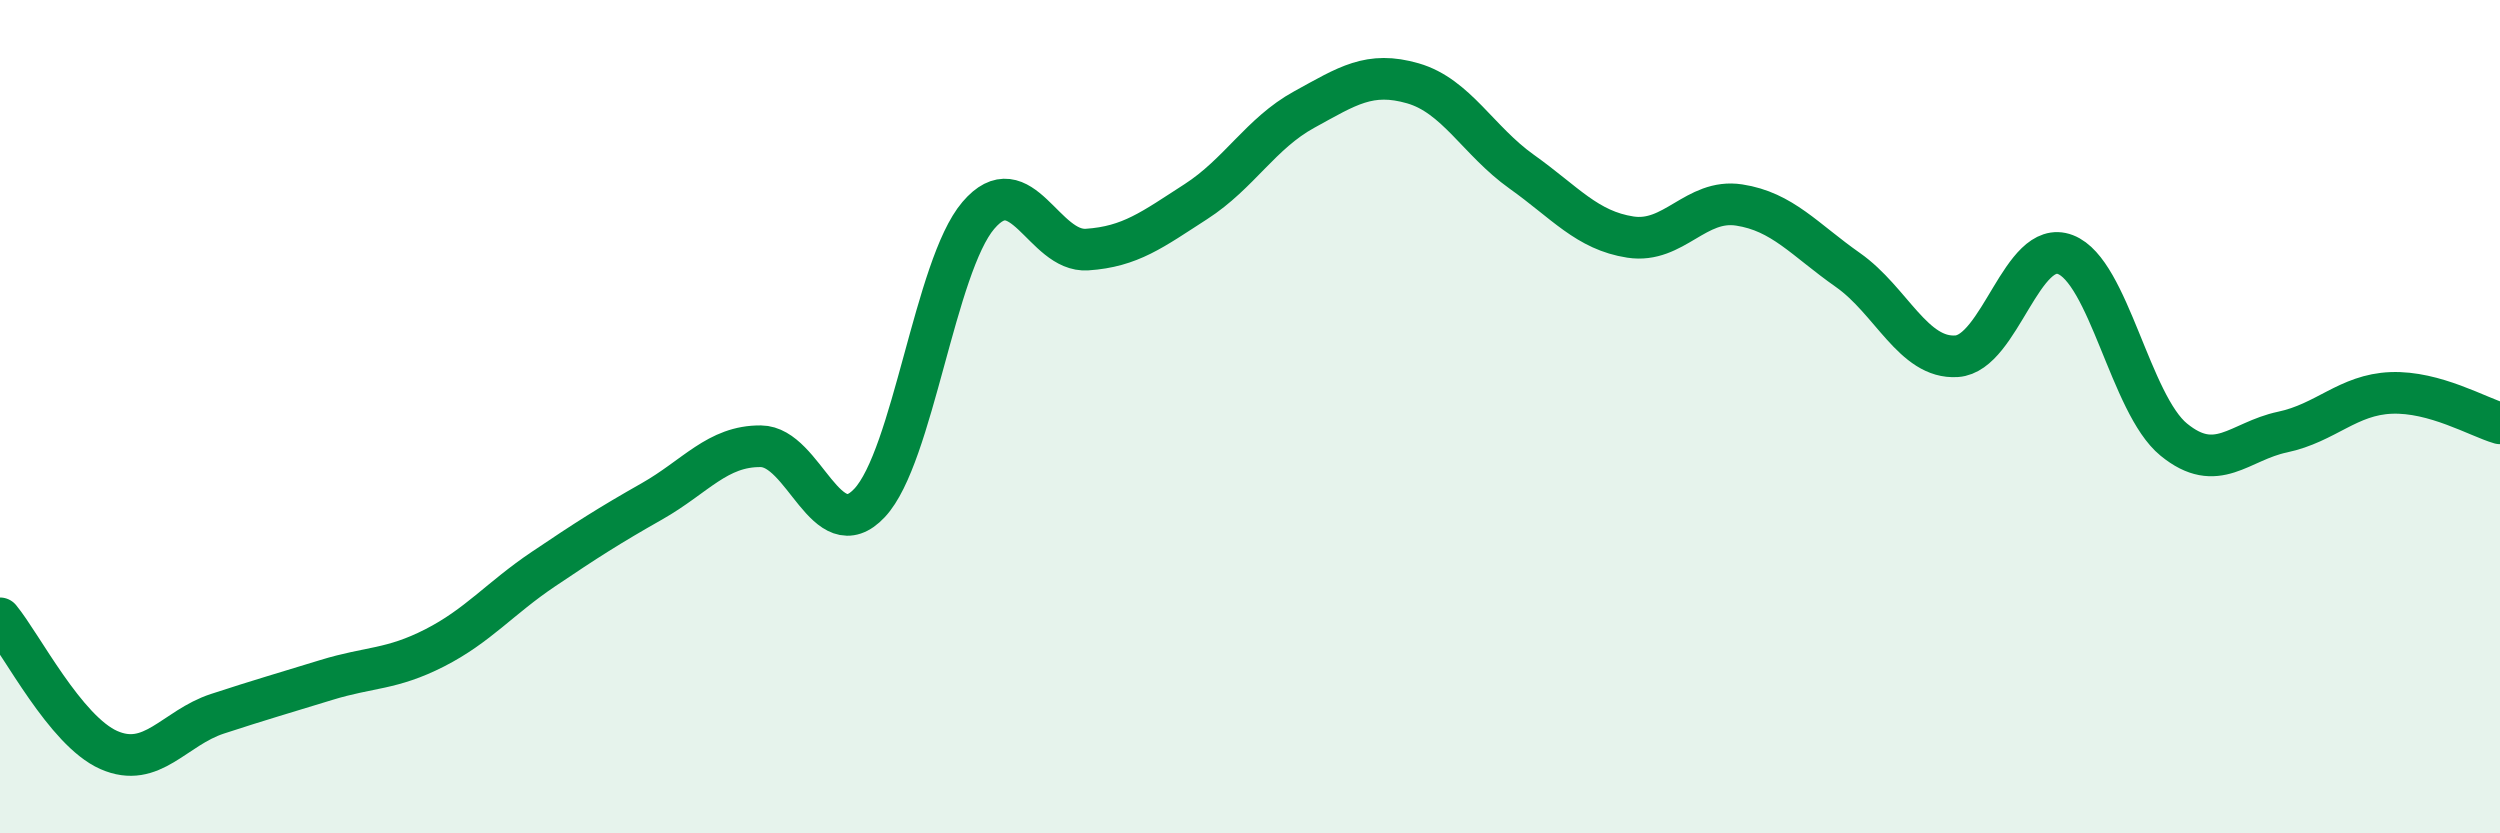 
    <svg width="60" height="20" viewBox="0 0 60 20" xmlns="http://www.w3.org/2000/svg">
      <path
        d="M 0,14.84 C 0.52,15.47 1.57,17.54 2.61,18 C 3.65,18.46 4.18,17.47 5.22,17.13 C 6.26,16.79 6.79,16.64 7.83,16.32 C 8.87,16 9.39,16.08 10.43,15.55 C 11.47,15.02 12,14.36 13.04,13.66 C 14.08,12.96 14.61,12.62 15.65,12.03 C 16.69,11.44 17.22,10.7 18.26,10.71 C 19.3,10.72 19.83,13.18 20.87,12.07 C 21.91,10.96 22.44,6.39 23.48,5.17 C 24.52,3.95 25.05,6.06 26.09,5.99 C 27.13,5.92 27.66,5.51 28.7,4.84 C 29.74,4.17 30.26,3.2 31.3,2.63 C 32.34,2.06 32.87,1.7 33.91,2 C 34.95,2.3 35.48,3.38 36.52,4.12 C 37.56,4.86 38.09,5.53 39.13,5.69 C 40.17,5.85 40.7,4.76 41.74,4.92 C 42.78,5.08 43.31,5.75 44.35,6.48 C 45.39,7.21 45.92,8.62 46.96,8.55 C 48,8.48 48.53,5.71 49.57,6.11 C 50.61,6.51 51.13,9.7 52.17,10.55 C 53.21,11.4 53.74,10.59 54.78,10.37 C 55.82,10.15 56.35,9.47 57.39,9.43 C 58.43,9.39 59.48,10.01 60,10.16L60 20L0 20Z"
        fill="#008740"
        opacity="0.1"
        stroke-linecap="round"
        stroke-linejoin="round"
      />
      <path
        d="M 0,14.84 C 0.52,15.47 1.57,17.54 2.61,18 C 3.65,18.46 4.18,17.47 5.22,17.13 C 6.26,16.79 6.79,16.64 7.83,16.32 C 8.87,16 9.39,16.08 10.43,15.55 C 11.47,15.02 12,14.36 13.04,13.66 C 14.08,12.96 14.61,12.62 15.65,12.03 C 16.69,11.44 17.22,10.7 18.26,10.71 C 19.3,10.72 19.83,13.18 20.87,12.07 C 21.91,10.96 22.44,6.39 23.48,5.17 C 24.52,3.95 25.05,6.06 26.09,5.99 C 27.13,5.92 27.66,5.51 28.7,4.84 C 29.74,4.17 30.26,3.2 31.3,2.63 C 32.34,2.06 32.87,1.7 33.91,2 C 34.95,2.3 35.48,3.38 36.52,4.12 C 37.56,4.86 38.09,5.53 39.13,5.69 C 40.17,5.85 40.7,4.76 41.74,4.92 C 42.78,5.08 43.31,5.75 44.35,6.48 C 45.39,7.21 45.92,8.62 46.96,8.55 C 48,8.48 48.53,5.71 49.57,6.11 C 50.61,6.51 51.13,9.7 52.17,10.55 C 53.21,11.4 53.74,10.59 54.78,10.37 C 55.82,10.15 56.35,9.47 57.39,9.43 C 58.43,9.39 59.48,10.01 60,10.16"
        stroke="#008740"
        stroke-width="1"
        fill="none"
        stroke-linecap="round"
        stroke-linejoin="round"
      />
    </svg>
  